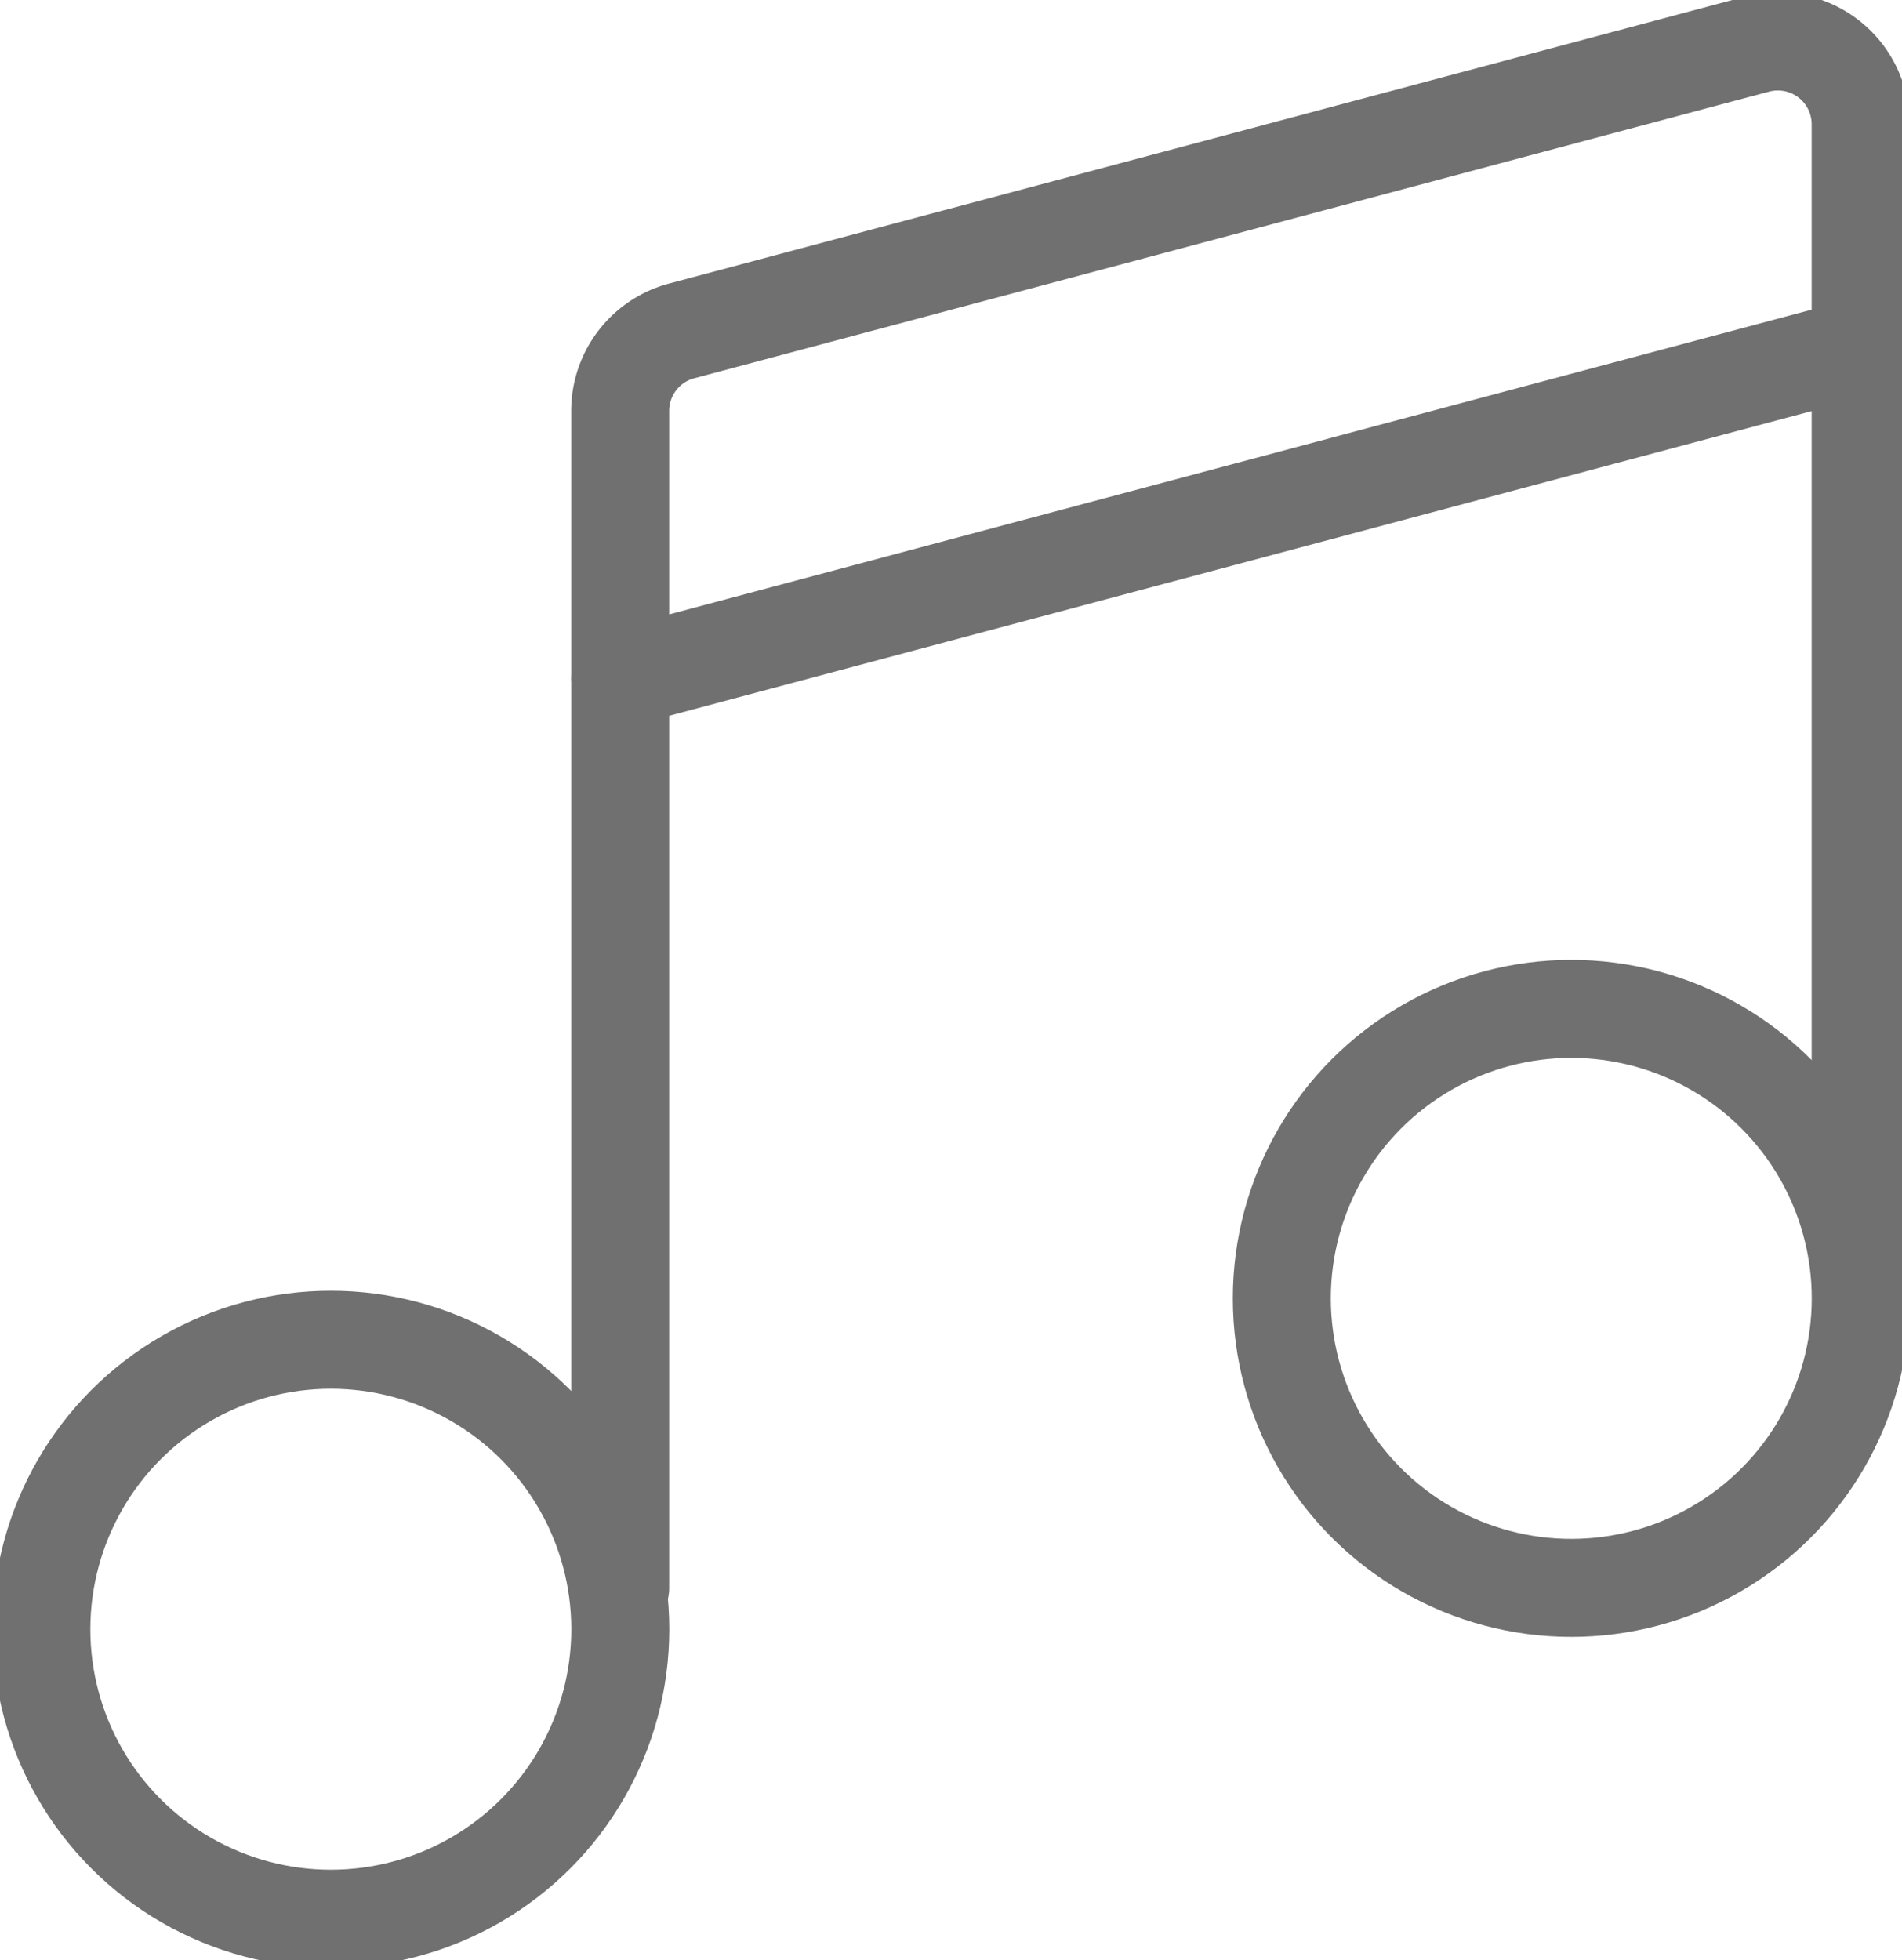 <svg xmlns="http://www.w3.org/2000/svg" xmlns:xlink="http://www.w3.org/1999/xlink" width="19.41" height="20" viewBox="0 0 19.41 20"><defs><style>.a,.c,.d{fill:none;stroke:#707070;}.b{clip-path:url(#a);}.c{stroke-miterlimit:10;}.d{stroke-linecap:round;stroke-linejoin:round;}</style><clipPath id="a"><rect class="a" width="19.41" height="20"/></clipPath></defs><g class="b"><circle class="c" cx="2.954" cy="2.954" r="2.954" transform="translate(0.422 13.671)"/><circle class="c" cx="2.954" cy="2.954" r="2.954" transform="translate(13.081 10.295)"/><path class="d" d="M20.159,12.9V1.345A.845.845,0,0,0,19.1.529L8.126,3.455A.844.844,0,0,0,7.5,4.27V16.28" transform="translate(-1.171 -0.078)"/><line class="d" x1="12.659" y2="3.376" transform="translate(6.329 3.544)"/></g></svg>